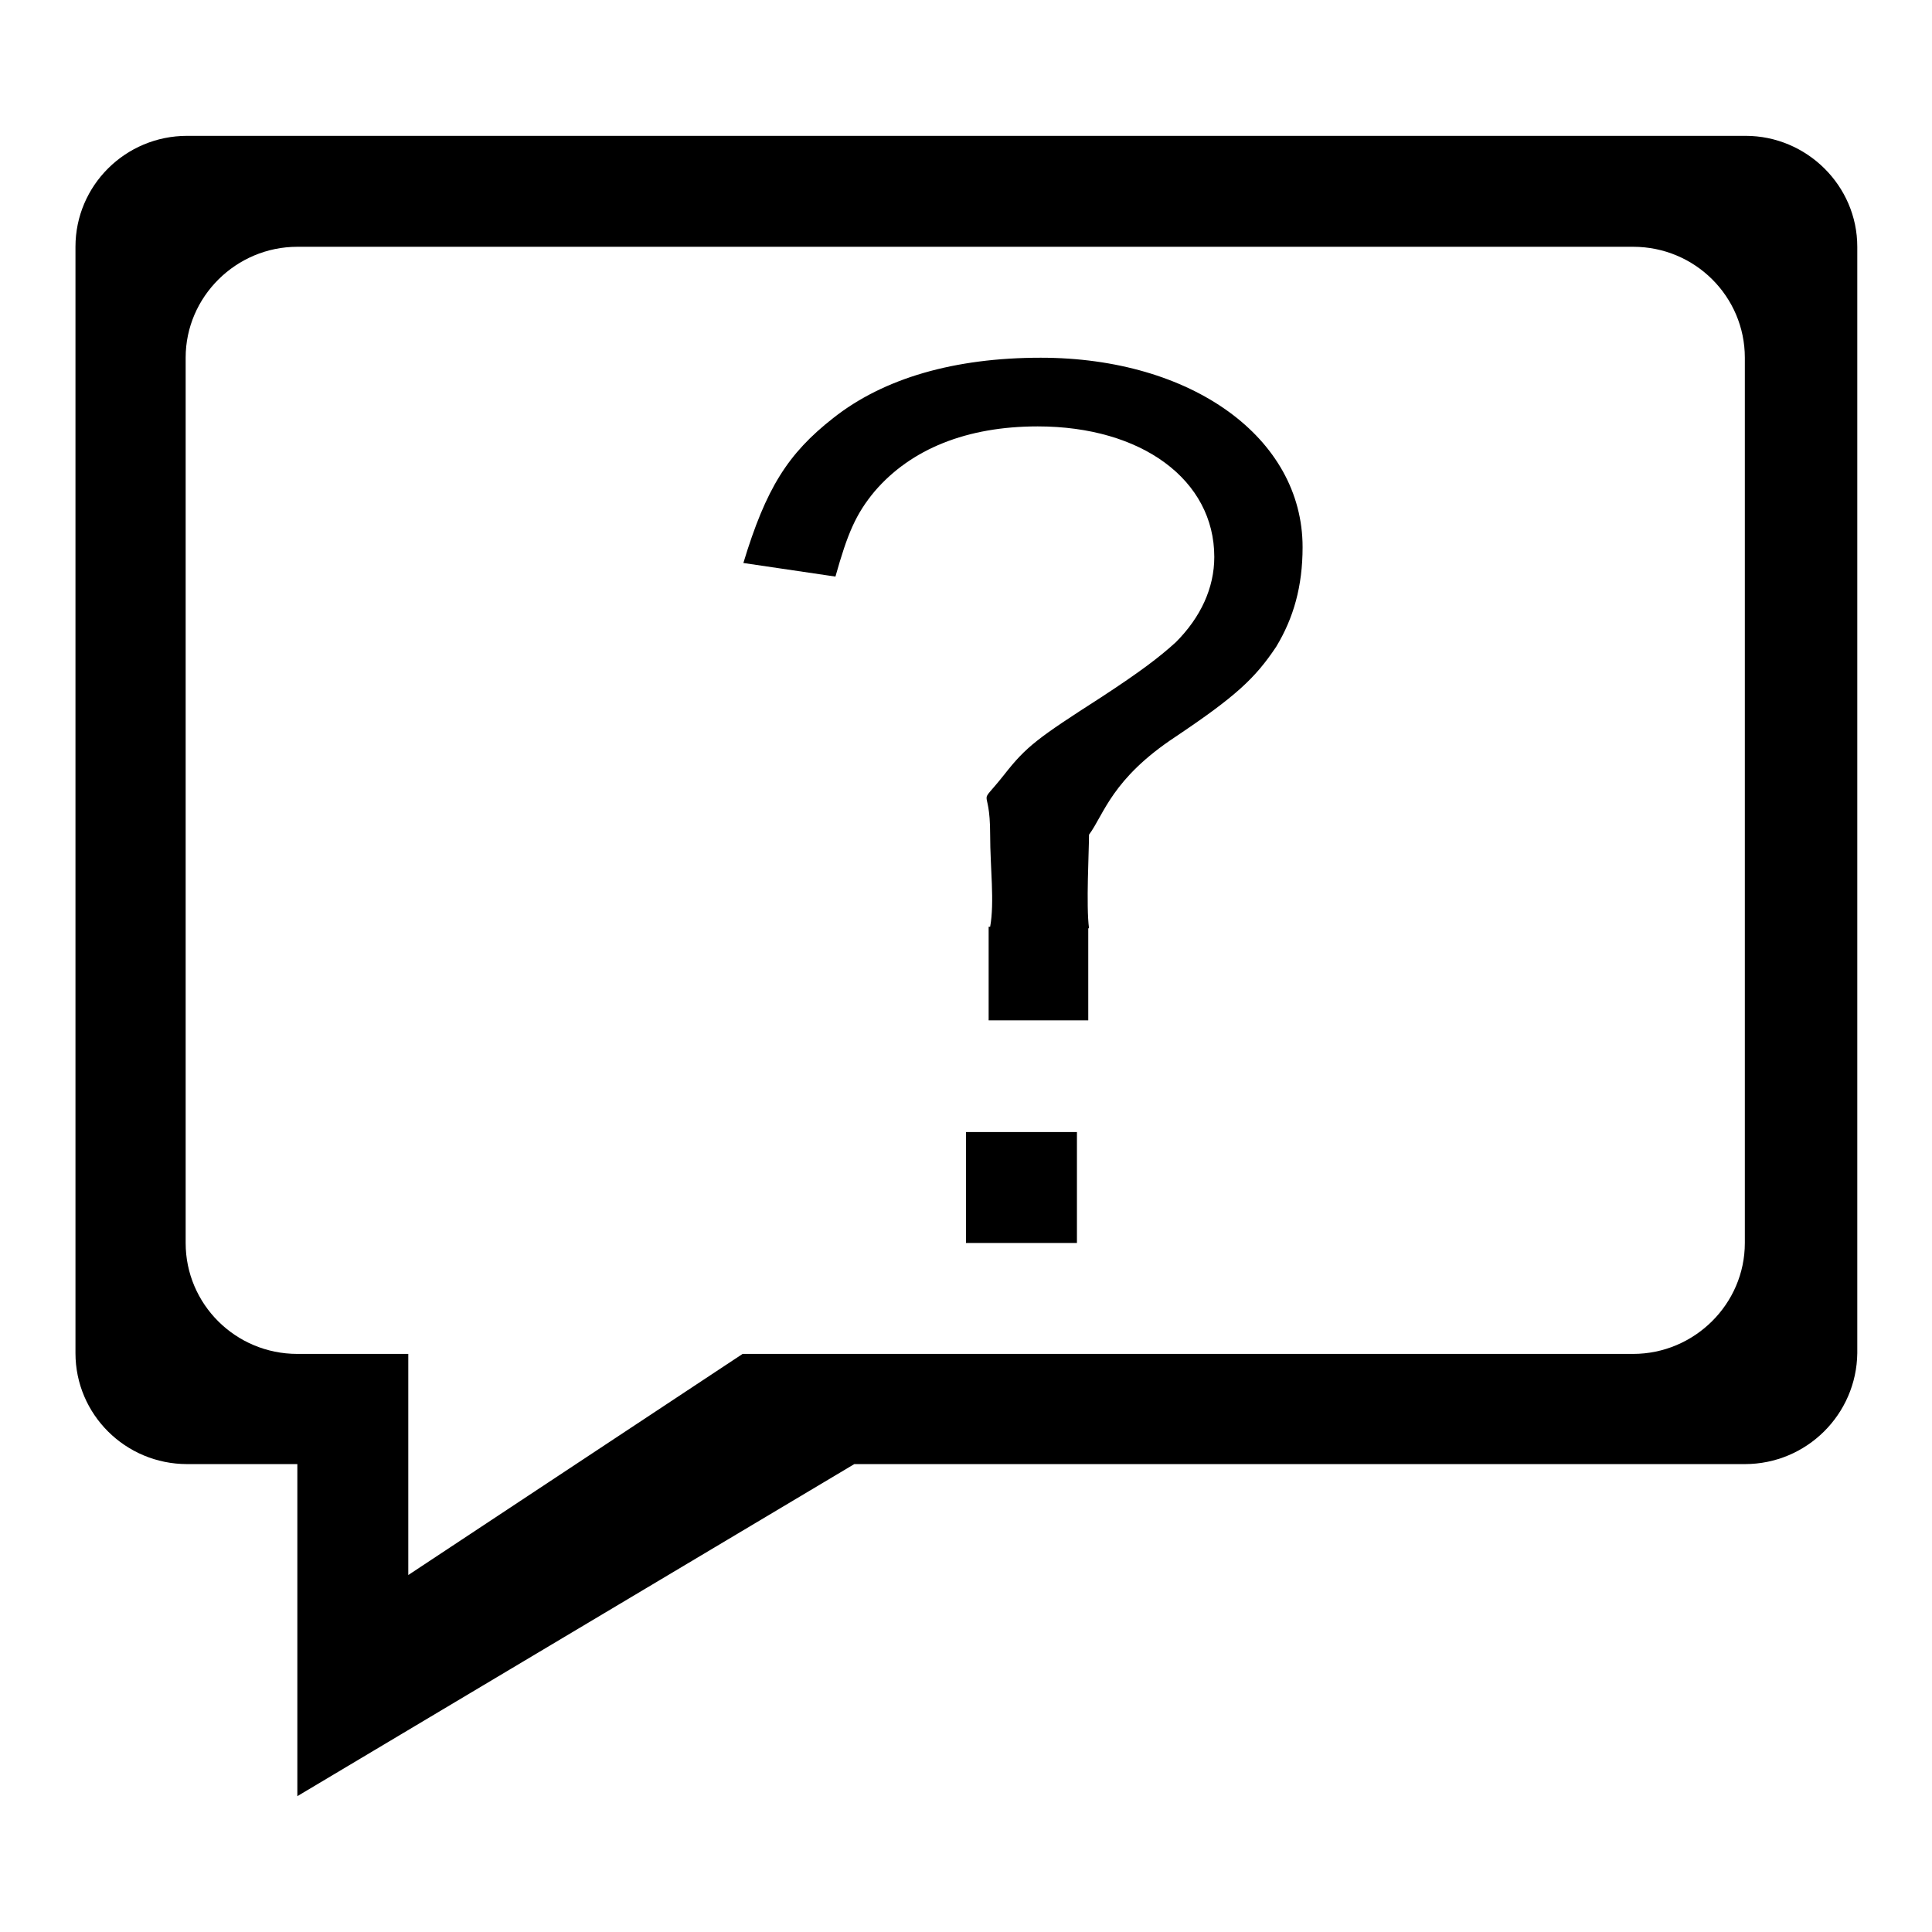 <?xml version="1.0" encoding="utf-8"?>
<!-- Svg Vector Icons : http://www.onlinewebfonts.com/icon -->
<!DOCTYPE svg PUBLIC "-//W3C//DTD SVG 1.1//EN" "http://www.w3.org/Graphics/SVG/1.1/DTD/svg11.dtd">
<svg version="1.1" xmlns="http://www.w3.org/2000/svg" xmlns:xlink="http://www.w3.org/1999/xlink" x="0px" y="0px" viewBox="0 0 256 256" enable-background="new 0 0 256 256" xml:space="preserve">
<g><g><path fill="#000000" d="M231.2,194h-118l-73.8,44v-44H24.8c-8.2,0-14.8-6.6-14.8-14.7V32.7C10,24.6,16.6,18,24.8,18h206.5c8.1,0,14.8,6.6,14.8,14.7v146.6C246,187.4,239.4,194,231.2,194z M231.2,47.4c0-8.1-6.6-14.7-14.8-14.7h-177c-8.1,0-14.8,6.6-14.8,14.7v117.3c0,8.1,6.6,14.7,14.8,14.7h14.7v29.3l44.3-29.3h118c8.1,0,14.8-6.6,14.8-14.7V47.4z M155.8,97.6c-8.5,5.6-9.5,10.3-11.5,13c0,2.2-0.4,9.4,0,12.4h-0.1v12.2h-13.2v-12.4h0.2c0.6-3.3,0-7.8,0-12.2c0-7.1-1.9-3.2,1.9-8c2.9-3.7,4.4-4.8,12.8-10.2c5.2-3.4,7.7-5.3,9.9-7.3c3.3-3.3,5.1-7.2,5.1-11.3c0-10.2-9.6-17.3-23.4-17.3c-9.4,0-16.8,3-21.6,8.6c-2.5,3-3.6,5.6-5.2,11.3l-12.2-1.8c3-9.9,5.9-14.5,11.9-19.2c6.7-5.3,16.1-8,27.5-8c20,0,34.7,10.6,34.7,25.1c0,5.2-1.2,9.4-3.5,13.2C166.3,89.9,163.7,92.3,155.8,97.6z M142.7,164.7H128V150h14.7V164.7z"/></g></g>
</svg>
